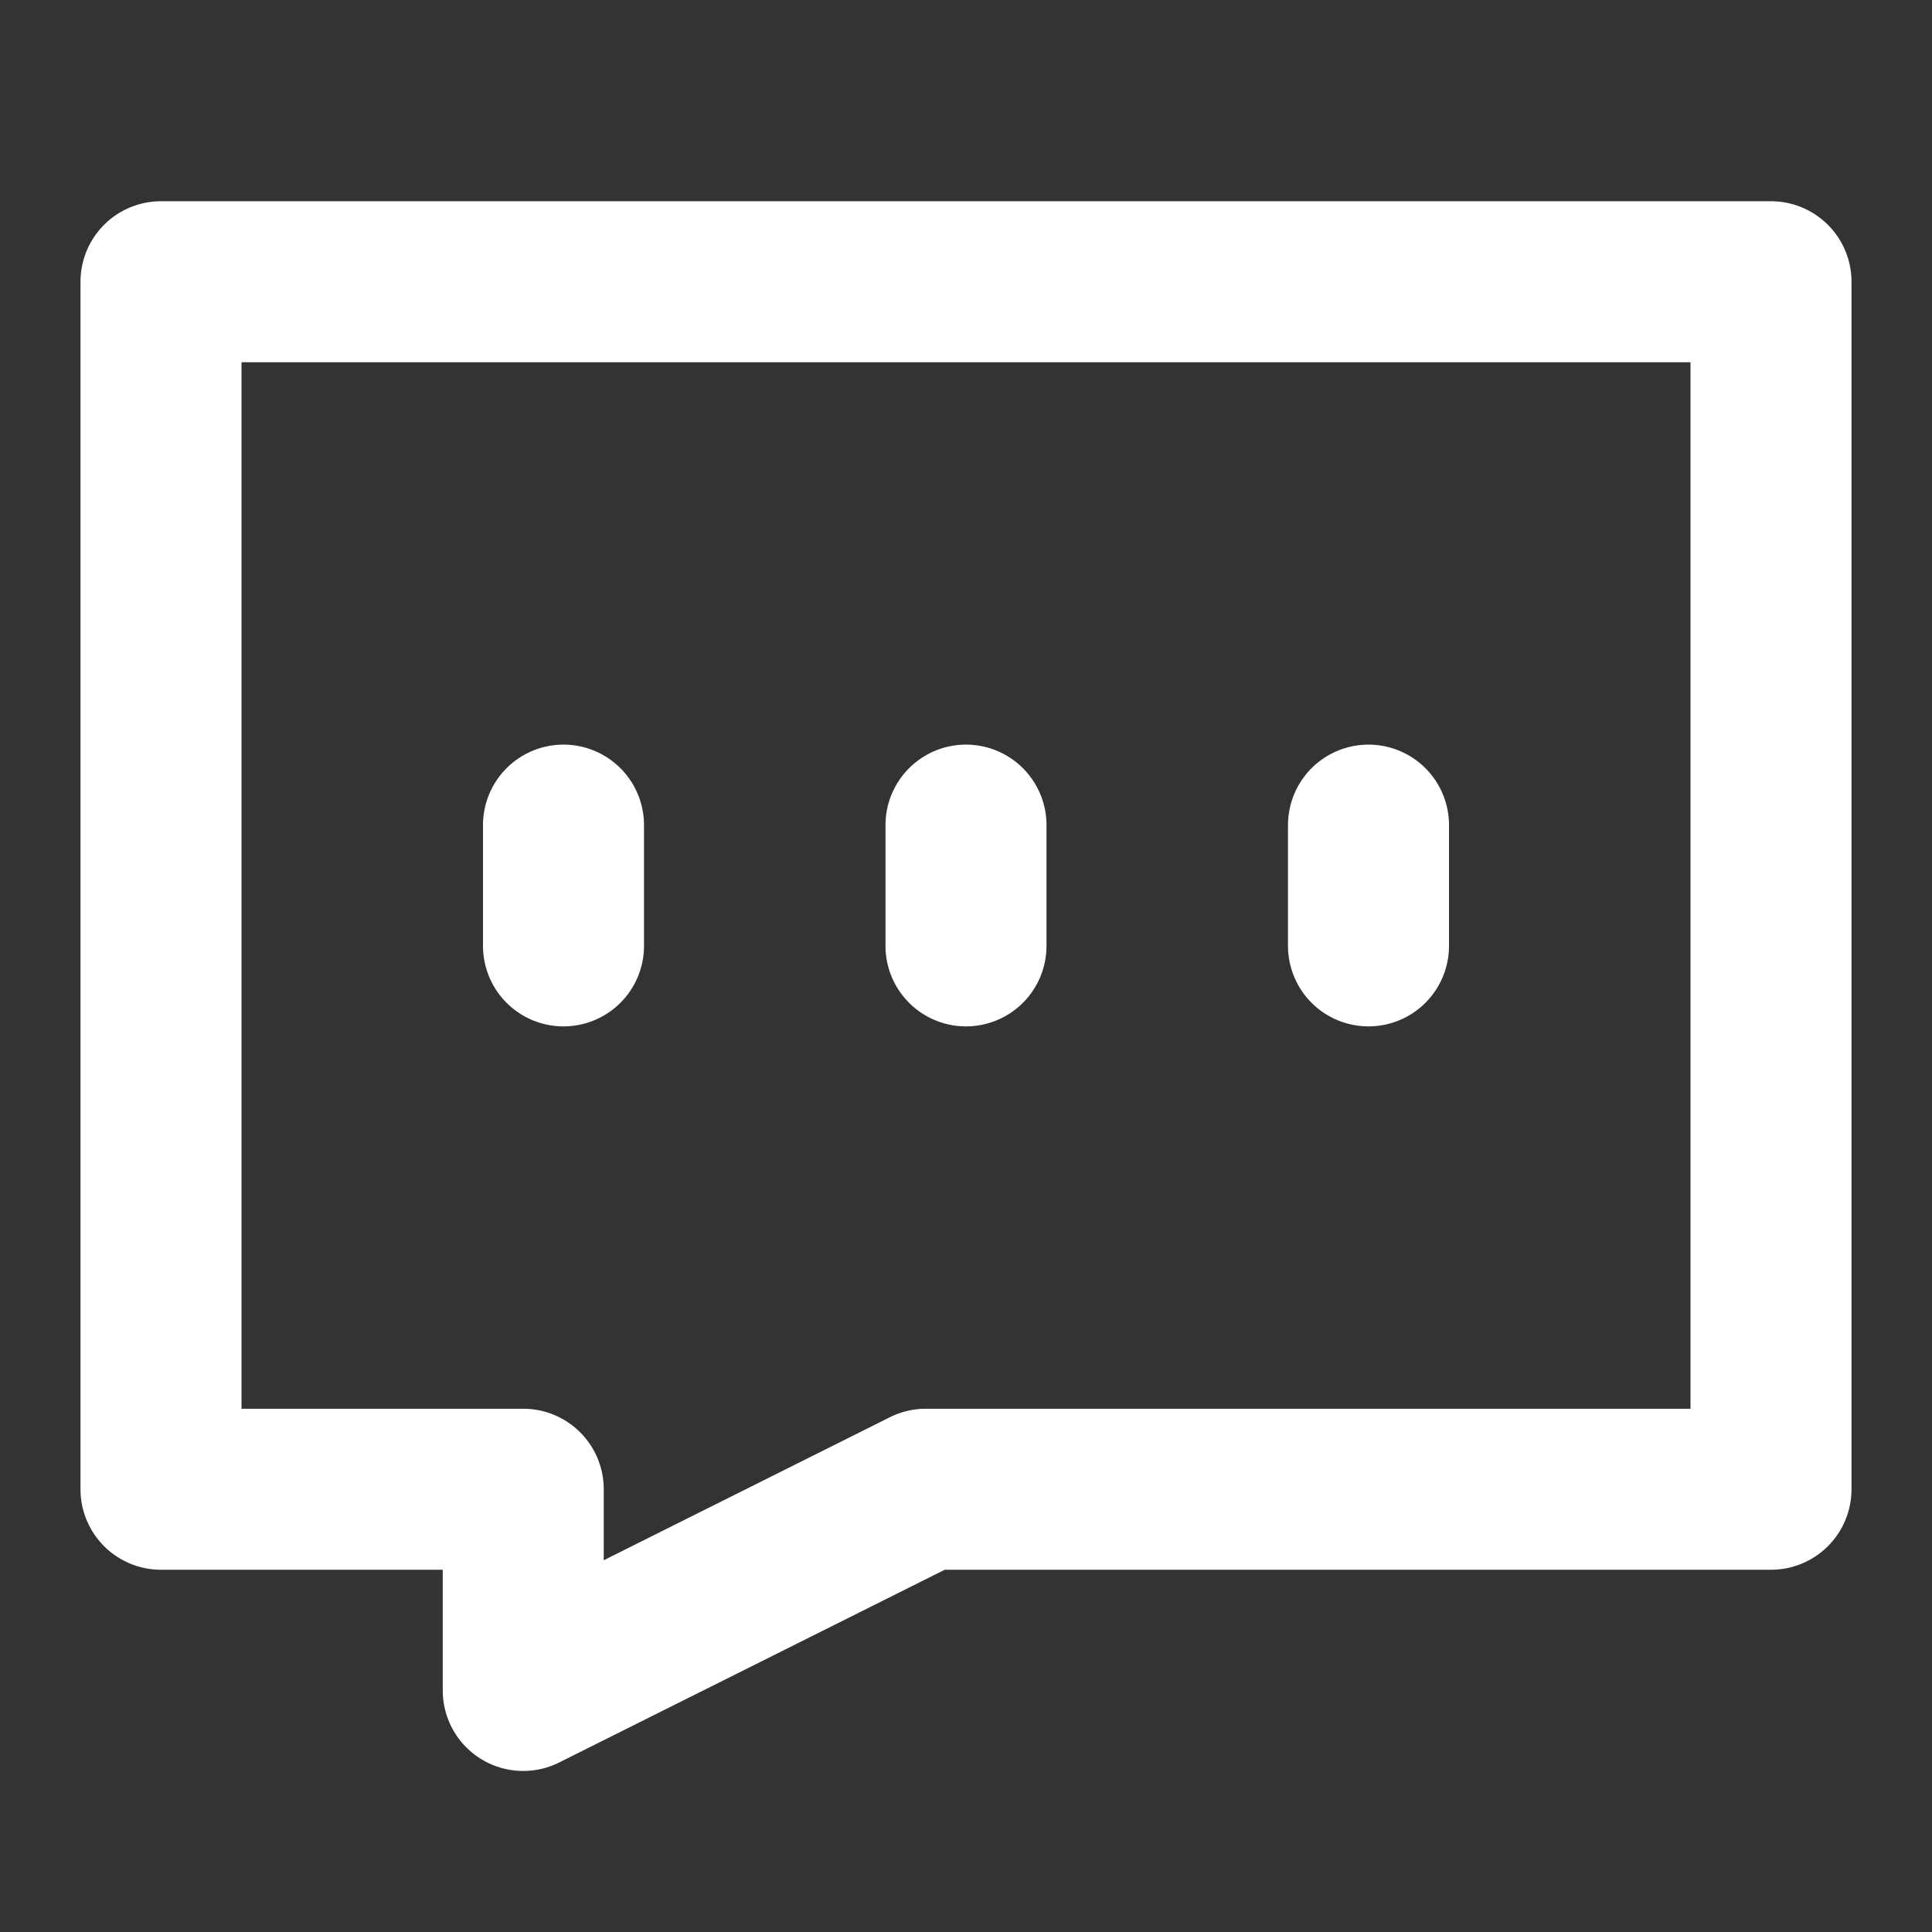 <svg id="组件_272_3" data-name="组件 272 – 3" xmlns="http://www.w3.org/2000/svg" width="24" height="24" viewBox="0 0 24 24">
  <rect x="0" y="0" width="24" height="24" fill="#333333" stroke="none"/>
  <rect id="矩形_96" data-name="矩形 96" width="24" height="24" fill="#fff" opacity="0"/>
  <g id="组_427" data-name="组 427" transform="translate(1 2.5)">
    <path id="路径_5417" data-name="路径 5417" d="M3,4H23a1,1,0,0,1,1,1V20a1,1,0,0,1-1,1H12.736L7.947,23.394A1,1,0,0,1,6.5,22.5V21H3a1,1,0,0,1-1-1V5A1,1,0,0,1,3,4ZM22,6H4V19H7.5a1,1,0,0,1,1,1v.882l3.553-1.776A1,1,0,0,1,12.5,19H22Z" transform="translate(-2 -4)" fill="#fff"/>
    <path id="路径_5418" data-name="路径 5418" d="M13,21a1,1,0,0,1-1-1V18.5a1,1,0,0,1,2,0V20A1,1,0,0,1,13,21Z" transform="translate(-7 -10.75)" fill="#fff"/>
    <path id="路径_5419" data-name="路径 5419" d="M23,21a1,1,0,0,1-1-1V18.5a1,1,0,1,1,2,0V20A1,1,0,0,1,23,21Z" transform="translate(-12 -10.75)" fill="#fff"/>
    <path id="路径_5420" data-name="路径 5420" d="M33,21a1,1,0,0,1-1-1V18.5a1,1,0,1,1,2,0V20A1,1,0,0,1,33,21Z" transform="translate(-17 -10.75)" fill="#fff"/>
  </g>
</svg>
